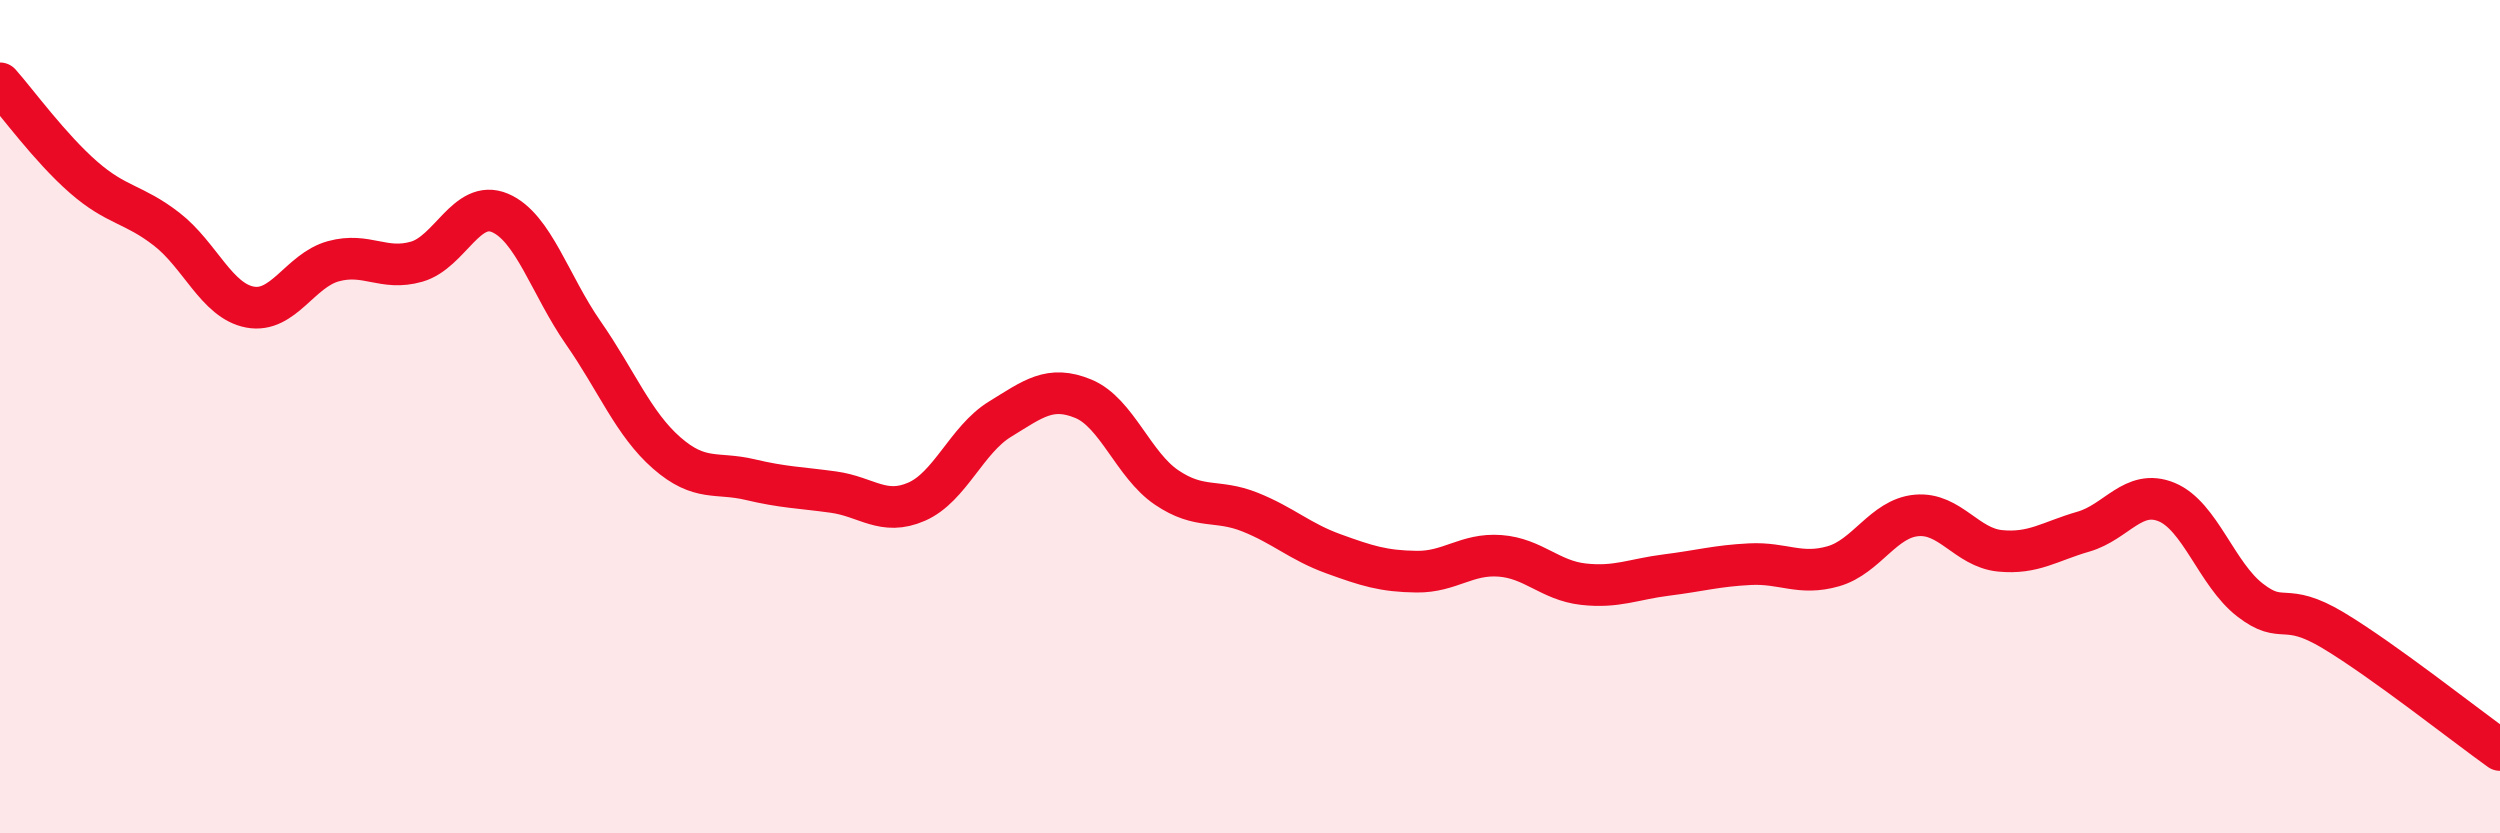 
    <svg width="60" height="20" viewBox="0 0 60 20" xmlns="http://www.w3.org/2000/svg">
      <path
        d="M 0,2 C 0.4,2.45 1.2,3.55 2,4.25 C 2.8,4.95 3.2,4.88 4,5.5 C 4.8,6.12 5.2,7.22 6,7.37 C 6.8,7.52 7.2,6.49 8,6.27 C 8.8,6.05 9.2,6.51 10,6.28 C 10.8,6.05 11.2,4.77 12,5.11 C 12.8,5.45 13.2,6.84 14,7.99 C 14.8,9.14 15.2,10.17 16,10.87 C 16.8,11.57 17.2,11.32 18,11.51 C 18.8,11.7 19.2,11.7 20,11.81 C 20.8,11.92 21.2,12.39 22,12.04 C 22.8,11.69 23.2,10.55 24,10.06 C 24.8,9.57 25.2,9.24 26,9.57 C 26.8,9.9 27.2,11.16 28,11.7 C 28.8,12.24 29.2,11.97 30,12.29 C 30.8,12.61 31.2,13 32,13.29 C 32.8,13.58 33.2,13.71 34,13.72 C 34.8,13.73 35.2,13.28 36,13.34 C 36.8,13.4 37.2,13.93 38,14.02 C 38.8,14.11 39.2,13.9 40,13.8 C 40.8,13.7 41.2,13.58 42,13.54 C 42.8,13.5 43.2,13.82 44,13.59 C 44.8,13.36 45.2,12.44 46,12.37 C 46.8,12.3 47.2,13.14 48,13.22 C 48.8,13.3 49.2,12.99 50,12.76 C 50.8,12.53 51.2,11.72 52,12.05 C 52.8,12.38 53.2,13.78 54,14.4 C 54.8,15.02 54.8,14.41 56,15.13 C 57.2,15.85 59.2,17.43 60,18L60 20L0 20Z"
        fill="#EB0A25"
        opacity="0.1"
        stroke-linecap="round"
        stroke-linejoin="round"
      />
      <path
        d="M 0,2 C 0.4,2.45 1.2,3.55 2,4.25 C 2.8,4.95 3.2,4.88 4,5.5 C 4.8,6.12 5.2,7.22 6,7.37 C 6.8,7.52 7.2,6.49 8,6.27 C 8.8,6.05 9.2,6.51 10,6.28 C 10.8,6.05 11.2,4.77 12,5.11 C 12.8,5.45 13.2,6.84 14,7.99 C 14.8,9.14 15.2,10.17 16,10.87 C 16.8,11.57 17.2,11.32 18,11.51 C 18.8,11.7 19.2,11.7 20,11.81 C 20.8,11.92 21.2,12.39 22,12.04 C 22.8,11.69 23.2,10.55 24,10.06 C 24.8,9.57 25.2,9.24 26,9.57 C 26.8,9.9 27.2,11.16 28,11.7 C 28.8,12.24 29.2,11.97 30,12.29 C 30.8,12.61 31.2,13 32,13.29 C 32.8,13.58 33.2,13.71 34,13.72 C 34.8,13.73 35.2,13.28 36,13.34 C 36.8,13.4 37.2,13.93 38,14.02 C 38.8,14.11 39.2,13.9 40,13.8 C 40.8,13.7 41.2,13.58 42,13.54 C 42.8,13.5 43.2,13.82 44,13.59 C 44.8,13.36 45.2,12.44 46,12.37 C 46.8,12.3 47.2,13.14 48,13.22 C 48.8,13.3 49.2,12.99 50,12.76 C 50.8,12.53 51.2,11.72 52,12.05 C 52.8,12.38 53.2,13.78 54,14.4 C 54.8,15.02 54.8,14.41 56,15.13 C 57.2,15.85 59.2,17.43 60,18"
        stroke="#EB0A25"
        stroke-width="1"
        fill="none"
        stroke-linecap="round"
        stroke-linejoin="round"
      />
    </svg>
  